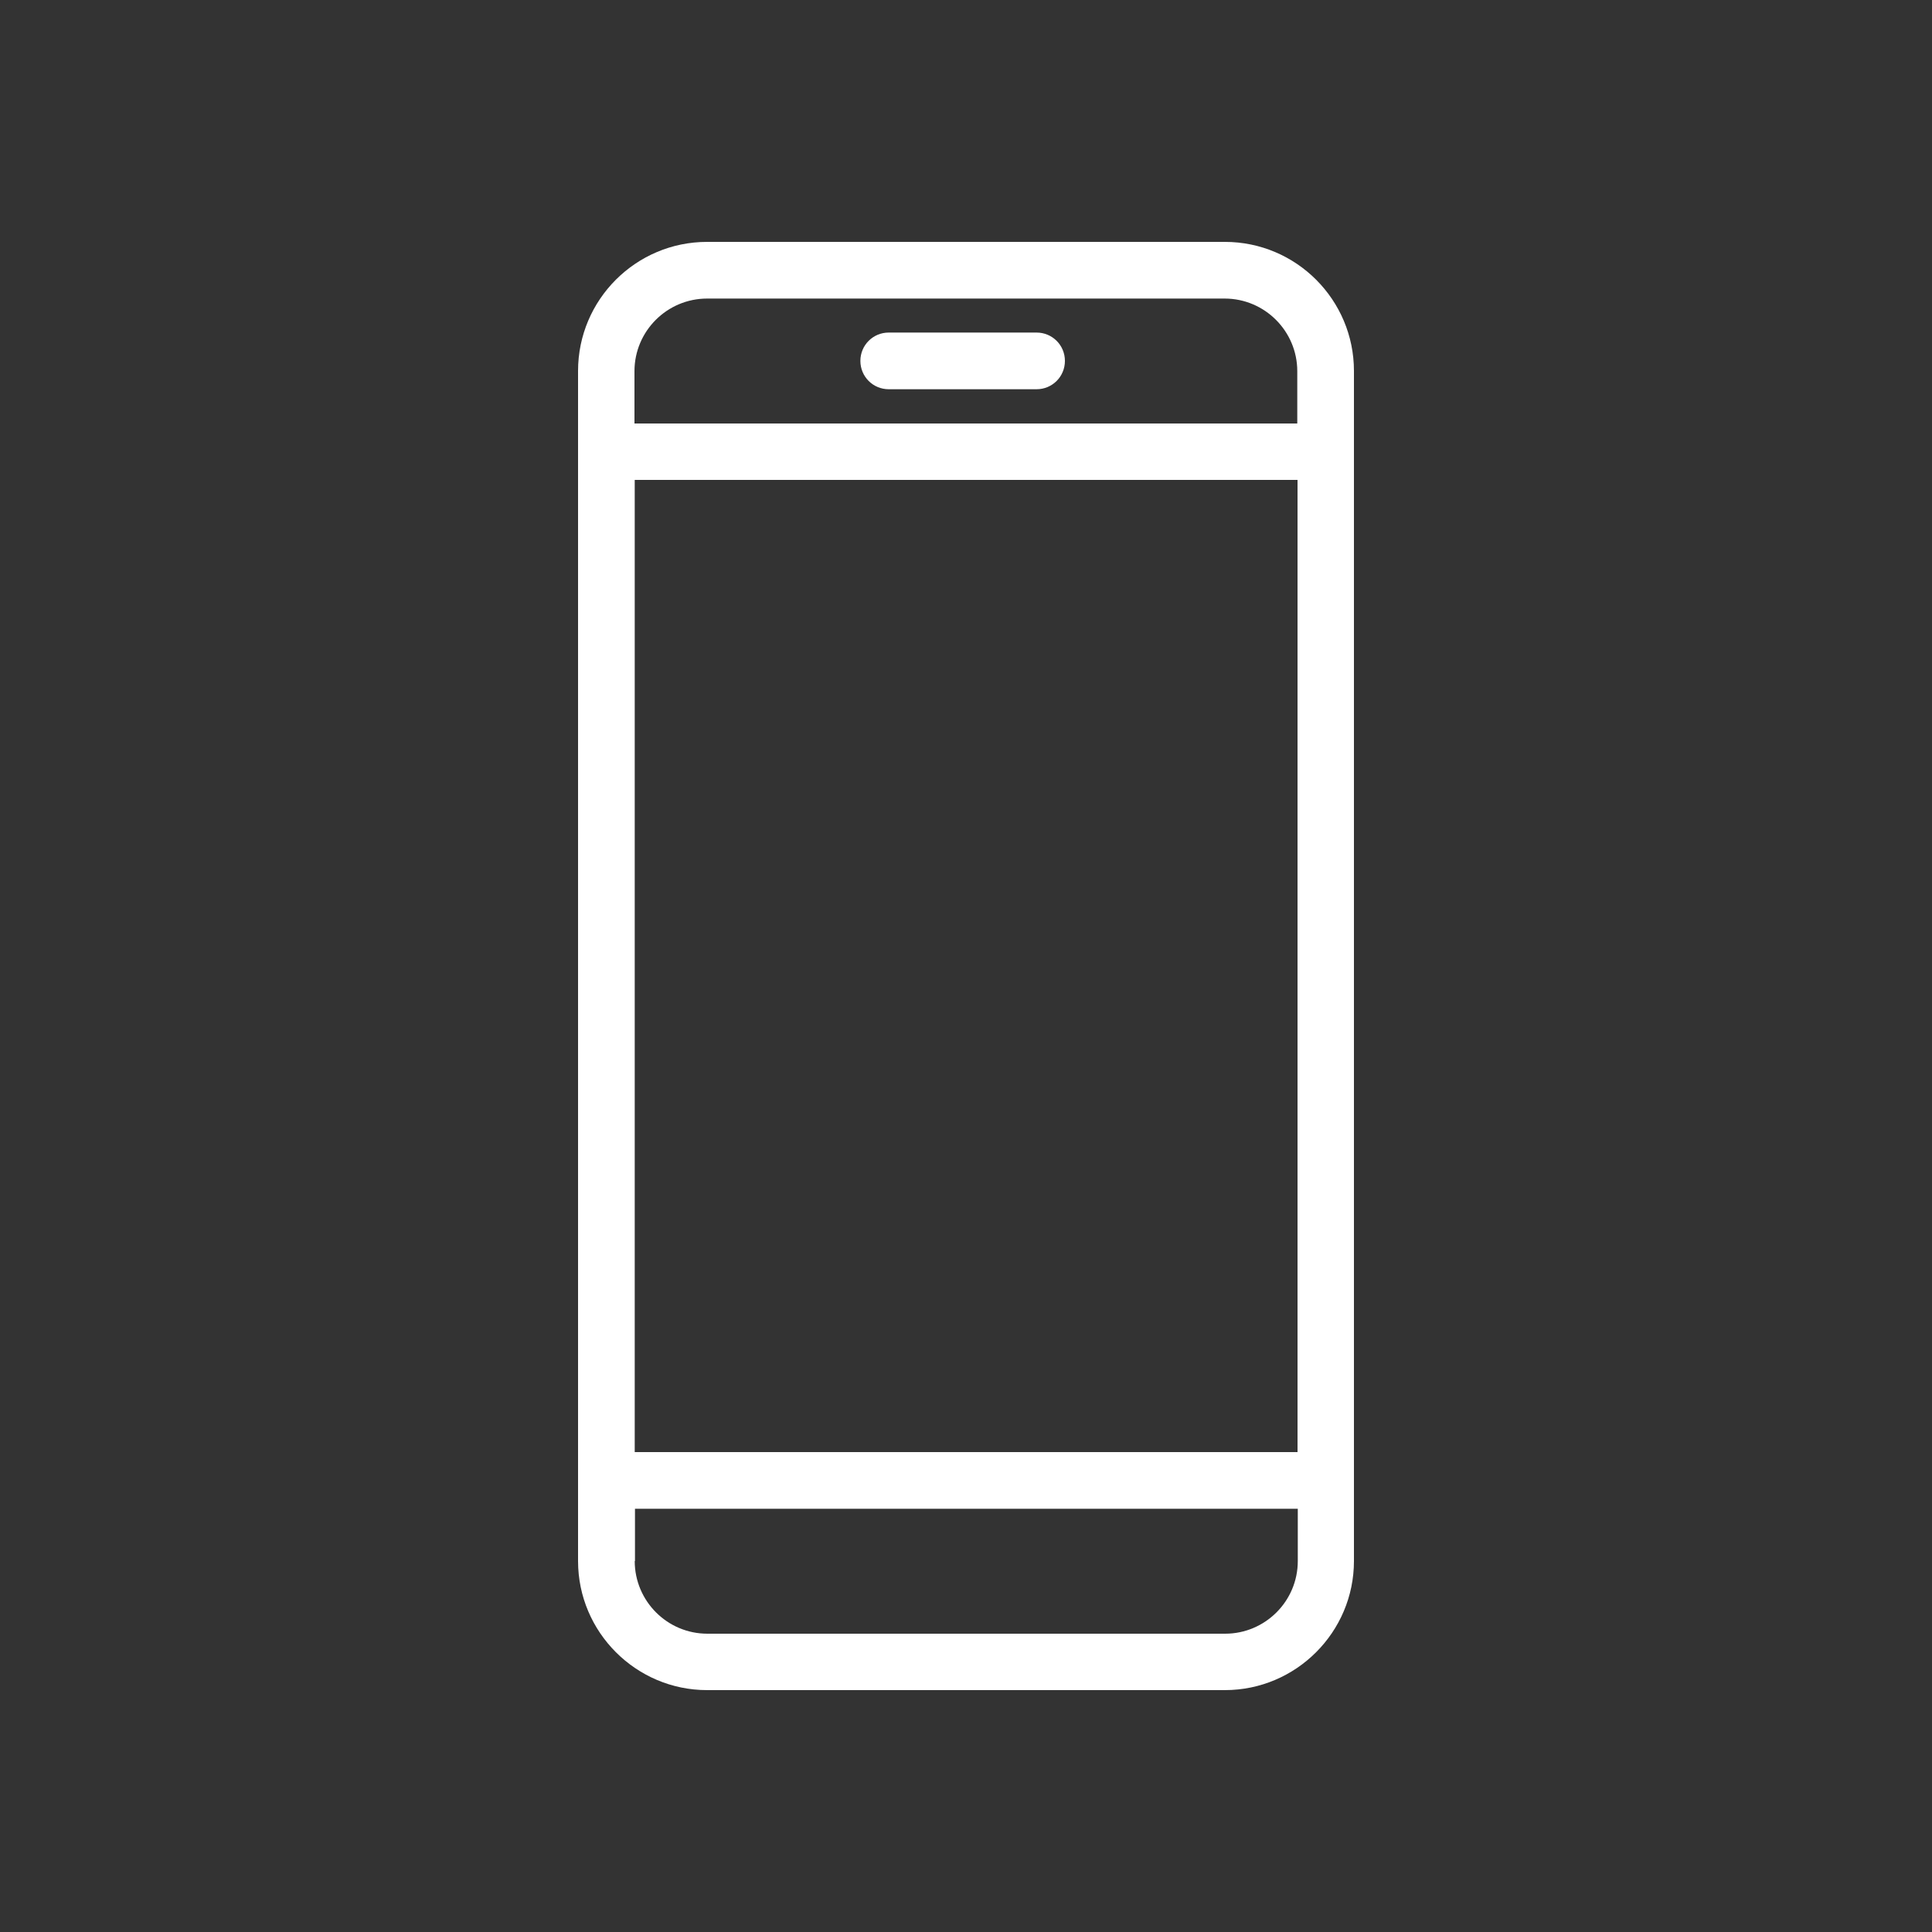 <?xml version="1.0" encoding="UTF-8"?><svg id="a" xmlns="http://www.w3.org/2000/svg" viewBox="0 0 75 75"><rect x="0" y="0" width="75" height="75" fill="#333333" stroke="none"/><g id="b"><path d="M27.45,65.4c-2.65,0-4.81-2.16-4.81-4.81V14.4c0-2.65,2.16-4.81,4.81-4.81h20.1c2.65,0,4.81,2.16,4.81,4.81v46.2c0,2.65-2.16,4.81-4.81,4.81h-20.1ZM24.43,60.6c0,1.67,1.36,3.02,3.02,3.02h20.1c1.67,0,3.02-1.36,3.02-3.02v-2.24h-26.14v2.24ZM24.43,56.57h26.14V18.42h-26.14v38.15h0ZM27.45,11.38c-1.67,0-3.02,1.36-3.02,3.02v2.24h26.14v-2.24c0-1.67-1.36-3.02-3.02-3.02,0,0-20.1,0-20.1,0Z" style="fill:#fff;"/><path d="M34.5,14.9c-.49,0-.89-.4-.89-.89s.4-.89.89-.89h5.74c.49,0,.89.4.89.89s-.4.89-.89.89c0,0-5.74,0-5.74,0Z" style="fill:#fff;"/><path d="M34.5,15.11c-.61,0-1.1-.49-1.1-1.1s.49-1.1,1.1-1.1h5.74c.61,0,1.1.49,1.1,1.1s-.49,1.1-1.1,1.1c0,0-5.74,0-5.74,0Z" style="fill:#fff;"/><path d="M27.45,65.61c-2.76,0-5.01-2.25-5.01-5.01V14.4c0-2.77,2.25-5.01,5.01-5.01h20.1c2.77,0,5.01,2.25,5.01,5.01v46.2c0,2.76-2.25,5.01-5.01,5.01h-20.1ZM24.64,60.6c0,1.55,1.26,2.82,2.82,2.82h20.1c1.55,0,2.82-1.26,2.82-2.82v-2.03h-25.73v2.03ZM24.64,56.37h25.73V18.63h-25.73v37.73h0ZM27.45,11.59c-1.55,0-2.82,1.26-2.82,2.82v2.03h25.73v-2.03c0-1.55-1.26-2.82-2.82-2.82,0,0-20.1,0-20.1,0Z" style="fill:#fff;"/></g></svg>